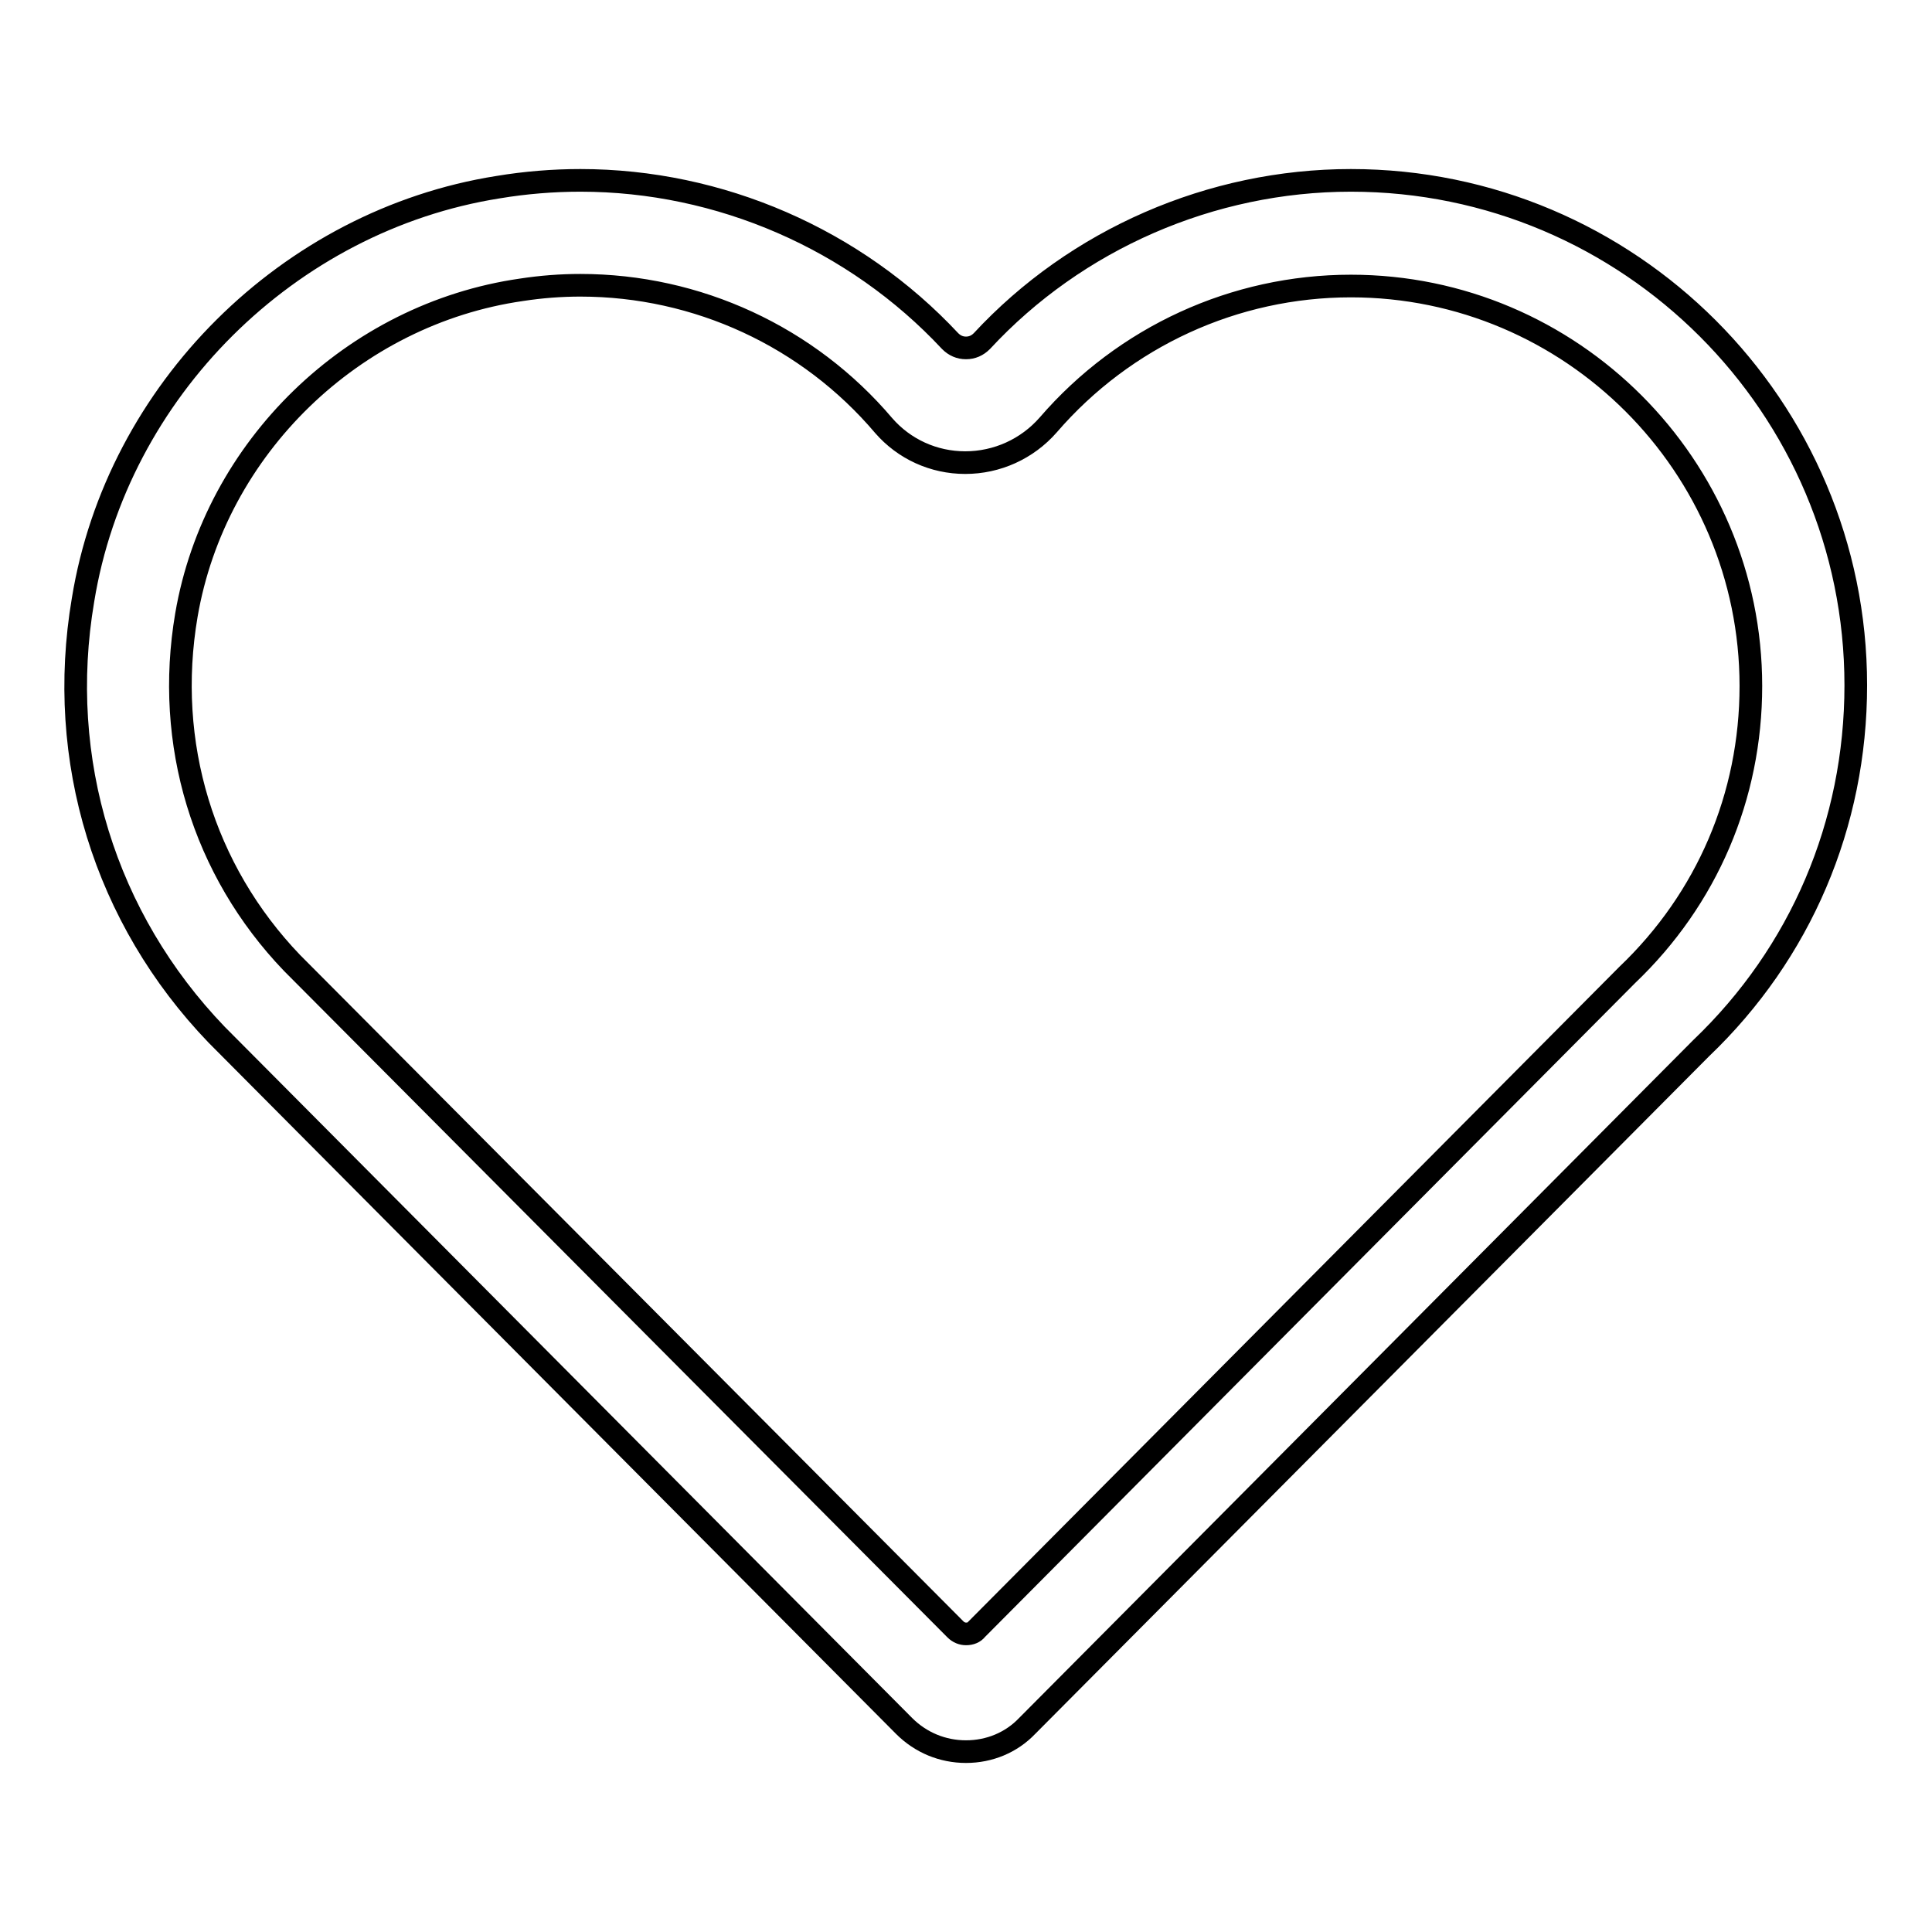 <?xml version="1.0" encoding="utf-8"?>
<!-- Svg Vector Icons : http://www.onlinewebfonts.com/icon -->
<!DOCTYPE svg PUBLIC "-//W3C//DTD SVG 1.1//EN" "http://www.w3.org/Graphics/SVG/1.1/DTD/svg11.dtd">
<svg version="1.1" xmlns="http://www.w3.org/2000/svg" xmlns:xlink="http://www.w3.org/1999/xlink" x="0px" y="0px" viewBox="0 0 256 256" enable-background="new 0 0 256 256" xml:space="preserve">
<g><g><path stroke-width="3" fill-opacity="0" stroke="#000000"  d="M128,232.1c-3.1,0-6-1.2-8.2-3.4l-91.1-91.6c-14.8-15.4-21.3-36.4-17.7-57.6C15.5,51.8,38.2,29.2,66,24.8c3.6-0.6,7.3-0.9,10.9-0.9c18.5,0,36.4,7.8,49,21.3c0.6,0.6,1.3,0.9,2.1,0.9c0.8,0,1.5-0.3,2.1-0.9c12.5-13.5,30.4-21.3,48.9-21.3c36.9,0,66.9,30,66.9,66.9c0,18.4-7.3,35.5-20.5,48.1l-89.3,89.8C134,230.9,131.1,232.1,128,232.1z M76.9,37.8c-2.6,0-5.2,0.2-7.8,0.6c-22.3,3.2-40.6,20.9-44.4,43.1c-2.9,17,2.2,33.8,14,46.1l87.9,88.3c0.4,0.4,0.9,0.6,1.4,0.6c0.6,0,1.1-0.2,1.4-0.6l86.2-86.7c10.6-10.1,16.4-23.7,16.4-38.3c0-29.2-23.8-53-53-53c-15.4,0-30,6.7-40.1,18.4c-2.8,3.2-6.8,5-11,5l0,0c-4.2,0-8.1-1.8-10.8-4.9C107.1,44.6,92.4,37.8,76.9,37.8z"/></g></g>
</svg>